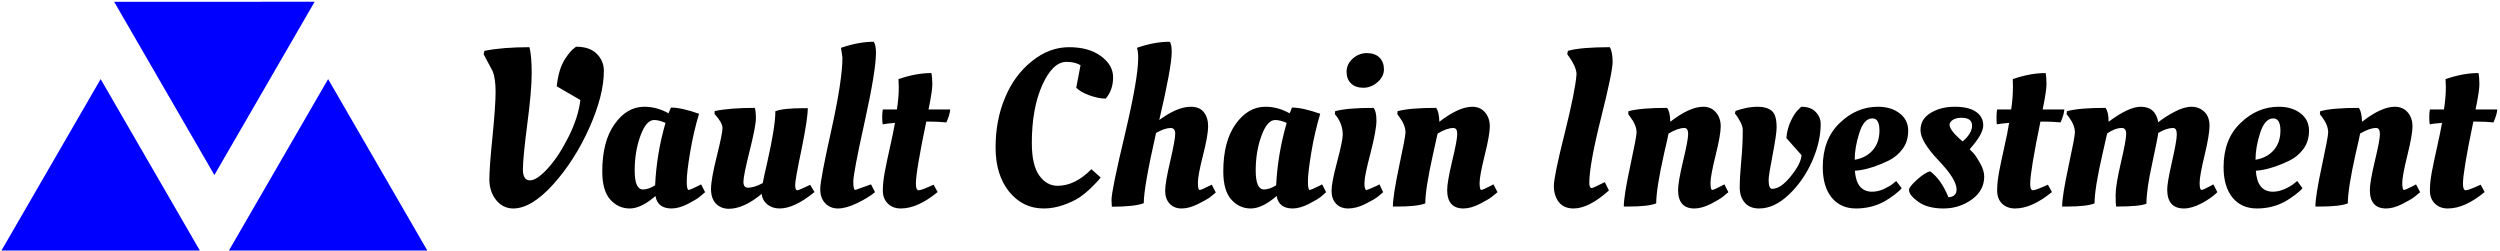 <svg data-v-423bf9ae="" xmlns="http://www.w3.org/2000/svg" viewBox="0 0 898 90" class="iconLeft"><!----><!----><!----><g data-v-423bf9ae="" id="9435df63-8f33-48b2-81f0-254b50f7c518" fill="black" transform="matrix(5.736,0,0,5.736,167.52,-6.683)"><path d="M2.93 14.22Q2.30 14.22 1.87 13.70Q1.44 13.17 1.44 12.40Q1.44 11.63 1.64 9.69Q1.83 7.74 1.83 6.92Q1.83 6.09 1.65 5.63L1.65 5.63L1.08 4.56L1.13 4.35Q2.27 4.12 3.95 4.12L3.95 4.12Q4.09 4.65 4.09 5.75Q4.09 6.86 3.81 8.97Q3.54 11.07 3.54 11.77Q3.54 12.46 3.98 12.46Q4.41 12.46 5.09 11.72Q5.77 10.98 6.38 9.77Q7 8.55 7.14 7.43L7.14 7.43L5.66 6.57Q5.77 5.50 6.17 4.87L6.17 4.87Q6.54 4.31 6.78 4.16L6.78 4.16L6.87 4.09Q7.73 4.09 8.17 4.54Q8.61 4.98 8.61 5.60L8.61 5.60Q8.61 7.13 7.70 9.17Q6.79 11.21 5.43 12.72Q4.07 14.22 2.93 14.22L2.93 14.22ZM12.66 8.26L12.66 8.26Q12.68 8.23 12.81 7.90L12.81 7.90Q13.47 7.90 14.57 8.29L14.57 8.29Q14.22 9.45 14.01 10.72Q13.80 11.98 13.80 12.52Q13.80 13.06 13.92 13.06L13.92 13.06Q14 13.06 14.53 12.80L14.53 12.80L14.70 12.71L14.95 13.20Q14.83 13.31 14.62 13.48Q14.42 13.65 13.86 13.94Q13.30 14.22 12.85 14.22L12.85 14.22Q11.98 14.22 11.84 13.44L11.84 13.44Q10.95 14.22 10.23 14.22Q9.51 14.22 9.01 13.66Q8.51 13.10 8.51 11.90L8.51 11.90Q8.51 10.02 9.28 8.94Q10.05 7.85 11.14 7.85L11.14 7.85Q11.93 7.85 12.66 8.26ZM11.06 13.03L11.06 13.03Q11.40 13.03 11.82 12.77L11.82 12.77Q11.91 10.79 12.47 8.86L12.47 8.86Q12.05 8.68 11.76 8.68L11.76 8.68Q11.26 8.68 10.90 9.67Q10.54 10.65 10.54 11.84Q10.54 13.03 11.06 13.03ZM15.32 13.00Q15.32 12.40 15.68 10.96Q16.04 9.51 16.04 9.18Q16.04 8.85 15.54 8.30L15.54 8.30L15.55 8.12Q16.51 7.92 18.06 7.92L18.06 7.92Q18.13 8.11 18.13 8.58Q18.13 9.06 17.74 10.61Q17.35 12.17 17.35 12.54Q17.35 12.92 17.63 12.92L17.63 12.92Q18.03 12.92 18.56 12.63L18.56 12.63Q18.62 12.29 18.84 11.34L18.84 11.34Q19.35 9.10 19.35 8.13L19.35 8.13Q19.84 7.94 21.11 7.94L21.11 7.94L21.38 7.94Q21.38 8.60 20.99 10.51Q20.59 12.42 20.59 12.75Q20.59 13.08 20.73 13.08L20.73 13.08Q20.82 13.08 21.53 12.74L21.53 12.74L21.80 13.19Q20.55 14.22 19.61 14.22L19.61 14.22Q19.17 14.22 18.85 13.97Q18.54 13.72 18.49 13.31L18.49 13.31Q17.36 14.24 16.44 14.24L16.44 14.24Q15.95 14.24 15.63 13.92Q15.32 13.59 15.32 13.00ZM23.27 14.22Q22.79 14.22 22.48 13.90Q22.16 13.58 22.16 13.00Q22.16 12.42 22.86 9.29Q23.55 6.16 23.55 4.77L23.55 4.77L23.46 4.16Q24.56 3.78 25.51 3.78L25.51 3.78Q25.65 3.98 25.65 4.47L25.65 4.47Q25.65 5.59 24.94 8.80Q24.23 12.01 24.23 12.54Q24.23 13.06 24.36 13.06L24.36 13.06L25.34 12.71L25.59 13.20Q25.12 13.58 24.44 13.90Q23.76 14.22 23.27 14.22ZM28.94 8.02L30.30 8.02Q30.27 8.37 30.06 8.83L30.06 8.83Q29.53 8.78 29.05 8.78L29.05 8.78L28.80 8.78Q28.15 11.90 28.15 12.67L28.15 12.67Q28.15 13.08 28.33 13.08Q28.50 13.08 29.26 12.73L29.26 12.73L29.51 13.19Q28.27 14.22 27.20 14.22L27.20 14.22Q26.71 14.22 26.40 13.92Q26.08 13.61 26.08 13.10Q26.08 12.59 26.20 11.94Q26.32 11.30 26.53 10.37Q26.74 9.44 26.84 8.86L26.84 8.86Q26.32 8.90 26.07 8.95L26.07 8.95Q26.04 8.78 26.04 8.49Q26.04 8.20 26.08 8.02L26.08 8.02L26.96 8.02Q27.08 7.27 27.08 6.59L27.08 6.59L27.06 6.16L27.06 6.12Q28.15 5.74 29.12 5.74L29.12 5.74Q29.18 6.02 29.18 6.44Q29.18 6.86 28.94 8.02L28.94 8.02ZM36.15 14.22L36.15 14.22Q34.85 14.22 33.99 13.17Q33.14 12.11 33.14 10.40Q33.14 8.69 33.73 7.29Q34.31 5.88 35.41 5.00Q36.50 4.12 37.74 4.12Q38.98 4.12 39.74 4.68Q40.50 5.24 40.50 6.01Q40.50 6.79 40.04 7.34L40.04 7.34Q39.59 7.34 39.03 7.14Q38.47 6.94 38.19 6.66L38.19 6.66L38.46 5.25Q38.12 5.04 37.58 5.04L37.58 5.04Q36.72 5.04 36.06 6.50Q35.41 7.97 35.41 10.11L35.41 10.11Q35.41 11.52 35.88 12.16Q36.34 12.80 37.02 12.80L37.02 12.80Q38.12 12.80 39.14 11.76L39.14 11.76L39.72 12.28Q39.56 12.50 39.16 12.89Q38.75 13.29 38.36 13.55Q37.97 13.80 37.37 14.01Q36.76 14.22 36.15 14.22ZM42.07 4.82L42.07 4.82Q42.07 4.35 41.99 4.16L41.99 4.16Q43.08 3.78 44.04 3.78L44.04 3.78Q44.17 3.91 44.17 4.42L44.17 4.42Q44.17 5.35 43.39 8.68L43.39 8.68Q44.52 7.85 45.37 7.85L45.37 7.85Q45.91 7.85 46.18 8.19Q46.45 8.53 46.45 9.08Q46.45 9.63 46.13 10.89Q45.81 12.14 45.81 12.60Q45.81 13.06 45.92 13.06Q46.03 13.06 46.51 12.81L46.51 12.81L46.68 12.73L46.93 13.22Q46.80 13.33 46.59 13.50Q46.38 13.66 45.82 13.94Q45.26 14.22 44.79 14.22Q44.32 14.22 44.04 13.92Q43.76 13.62 43.76 13.11Q43.76 12.60 44.08 11.25Q44.39 9.90 44.39 9.54Q44.39 9.18 44.10 9.18L44.10 9.18Q43.74 9.18 43.19 9.49L43.19 9.49Q42.42 12.88 42.42 13.89L42.42 13.89Q41.83 14.11 40.42 14.11L40.42 14.11Q40.40 13.87 40.40 13.69L40.40 13.69Q40.40 13.09 41.24 9.58Q42.07 6.06 42.07 4.82ZM51.55 8.26L51.55 8.26Q51.58 8.23 51.70 7.90L51.70 7.90Q52.36 7.90 53.47 8.29L53.47 8.29Q53.12 9.45 52.91 10.72Q52.70 11.98 52.70 12.52Q52.70 13.06 52.81 13.06L52.81 13.06Q52.89 13.06 53.42 12.80L53.42 12.80L53.59 12.71L53.84 13.20Q53.72 13.31 53.52 13.48Q53.31 13.65 52.75 13.94Q52.19 14.22 51.74 14.22L51.74 14.22Q50.88 14.22 50.74 13.44L50.74 13.44Q49.84 14.22 49.12 14.22Q48.40 14.22 47.90 13.66Q47.40 13.10 47.40 11.90L47.40 11.90Q47.40 10.02 48.17 8.94Q48.94 7.85 50.04 7.85L50.04 7.85Q50.82 7.85 51.55 8.26ZM49.95 13.03L49.95 13.03Q50.29 13.03 50.71 12.77L50.71 12.77Q50.81 10.79 51.37 8.86L51.37 8.86Q50.95 8.68 50.65 8.68L50.65 8.68Q50.15 8.68 49.79 9.67Q49.43 10.65 49.43 11.84Q49.43 13.03 49.95 13.03ZM56.99 8.72Q56.99 9.31 56.62 10.75Q56.24 12.18 56.24 12.62Q56.24 13.06 56.36 13.06L56.36 13.06Q56.45 13.06 57.01 12.80L57.01 12.80L57.18 12.71L57.41 13.20Q57.29 13.31 57.08 13.48Q56.87 13.65 56.29 13.94Q55.72 14.22 55.23 14.22Q54.74 14.22 54.46 13.92Q54.18 13.62 54.18 13.11Q54.18 12.60 54.53 11.29Q54.88 9.98 54.88 9.59L54.88 9.59Q54.88 9.00 54.52 8.48L54.52 8.48L54.39 8.32L54.40 8.13Q55.15 7.92 56.81 7.92L56.81 7.92Q56.99 8.13 56.99 8.72ZM55.40 6.39Q55.12 6.12 55.12 5.66Q55.12 5.19 55.50 4.84Q55.89 4.49 56.39 4.49Q56.90 4.49 57.18 4.77Q57.46 5.05 57.46 5.51Q57.46 5.96 57.06 6.31Q56.66 6.66 56.17 6.66Q55.68 6.66 55.40 6.39ZM58.28 14.10L58.28 14.10L58.02 14.10Q58.02 13.44 58.41 11.58Q58.81 9.72 58.81 9.46L58.81 9.46Q58.81 9.00 58.42 8.48L58.42 8.48L58.30 8.32L58.31 8.13Q59.07 7.92 60.73 7.92L60.73 7.92Q60.91 8.16 60.93 8.79L60.93 8.79Q62.15 7.85 62.99 7.85L62.99 7.85Q63.49 7.85 63.79 8.20Q64.09 8.55 64.09 9.08Q64.09 9.60 63.77 10.89Q63.45 12.18 63.45 12.62Q63.45 13.06 63.56 13.06L63.56 13.06Q63.64 13.06 64.15 12.80L64.15 12.80L64.32 12.71L64.57 13.20Q64.44 13.31 64.23 13.48Q64.02 13.65 63.45 13.94Q62.89 14.22 62.44 14.22L62.44 14.22Q61.42 14.22 61.42 13.06L61.42 13.06Q61.42 12.57 61.73 11.26Q62.05 9.94 62.05 9.56Q62.05 9.18 61.81 9.18L61.81 9.18Q61.40 9.18 60.82 9.53L60.82 9.53Q60.77 9.77 60.54 10.79L60.54 10.79Q60.05 12.99 60.05 13.90L60.05 13.90Q59.56 14.10 58.28 14.10ZM70.32 12.63L70.32 12.63Q70.32 12.94 70.48 12.94L70.48 12.94Q70.56 12.94 71.29 12.57L71.29 12.57L71.55 13.09Q70.29 14.22 69.33 14.22L69.33 14.22Q68.73 14.22 68.41 13.82Q68.10 13.41 68.10 12.81Q68.10 12.21 68.78 9.51Q69.45 6.82 69.52 5.81L69.52 5.81Q69.52 5.59 69.38 5.27Q69.23 4.96 69.08 4.76L69.08 4.76L68.94 4.56L68.98 4.35Q69.78 4.12 71.61 4.12L71.61 4.12Q71.78 4.44 71.78 5.05Q71.78 5.66 71.05 8.57Q70.32 11.48 70.32 12.63ZM72.74 14.10L72.74 14.10L72.48 14.10Q72.48 13.44 72.88 11.58Q73.28 9.72 73.28 9.46L73.28 9.46Q73.28 9.00 72.88 8.48L72.88 8.48L72.76 8.32L72.77 8.13Q73.53 7.92 75.19 7.92L75.19 7.92Q75.38 8.16 75.39 8.79L75.39 8.79Q76.61 7.85 77.45 7.85L77.45 7.85Q77.95 7.85 78.25 8.20Q78.55 8.55 78.55 9.08Q78.55 9.60 78.23 10.89Q77.91 12.18 77.91 12.62Q77.91 13.06 78.02 13.06L78.02 13.06Q78.11 13.06 78.61 12.80L78.61 12.80L78.78 12.71L79.03 13.20Q78.90 13.31 78.69 13.48Q78.48 13.65 77.92 13.94Q77.35 14.22 76.90 14.22L76.90 14.22Q75.88 14.22 75.88 13.06L75.88 13.06Q75.88 12.57 76.19 11.26Q76.51 9.94 76.51 9.56Q76.51 9.18 76.27 9.18L76.27 9.18Q75.87 9.18 75.28 9.53L75.28 9.53Q75.24 9.77 75.00 10.79L75.00 10.79Q74.51 12.99 74.51 13.90L74.51 13.90Q74.02 14.10 72.74 14.10ZM80.84 7.85Q81.45 7.85 81.75 8.11Q82.05 8.36 82.05 9.14L82.05 9.14Q82.05 9.56 81.80 10.86Q81.55 12.15 81.55 12.43L81.55 12.43Q81.55 12.99 81.77 12.99L81.77 12.99Q82.31 12.99 82.94 12.20Q83.58 11.41 83.61 10.88L83.61 10.88L82.66 9.81Q82.71 9.21 82.95 8.72Q83.19 8.23 83.40 8.04L83.40 8.04L83.59 7.85Q84.20 7.85 84.50 8.18Q84.81 8.50 84.81 8.93L84.81 8.93Q84.81 10.04 84.27 11.27Q83.72 12.50 82.81 13.36Q81.90 14.22 80.96 14.22L80.96 14.22Q80.37 14.22 80.06 13.86Q79.74 13.50 79.74 12.90Q79.74 12.31 79.83 11.30Q79.93 10.29 79.93 9.30L79.93 9.30Q79.93 9.07 79.76 8.76Q79.60 8.46 79.44 8.27L79.44 8.27L79.48 8.11Q80.23 7.85 80.84 7.85ZM84.94 11.63L84.94 11.63Q84.94 9.88 86.00 8.87Q87.05 7.85 88.40 7.85L88.40 7.85Q89.22 7.85 89.75 8.26Q90.29 8.67 90.29 9.35Q90.29 10.02 89.94 10.49Q89.60 10.95 89.11 11.20L89.11 11.20Q88.12 11.69 87.29 11.82L87.29 11.82L86.95 11.86Q87.05 13.17 88.03 13.17L88.03 13.17Q88.37 13.17 88.75 13.01Q89.12 12.84 89.33 12.67L89.33 12.67L89.54 12.50L89.88 12.95Q89.77 13.10 89.43 13.36Q89.10 13.61 88.80 13.78L88.80 13.78Q87.99 14.22 87.02 14.22Q86.06 14.22 85.50 13.54Q84.94 12.85 84.94 11.63ZM86.94 11.17Q87.65 11.05 88.07 10.57Q88.49 10.09 88.49 9.34Q88.49 8.58 88.05 8.58L88.05 8.58Q87.51 8.58 87.23 9.49Q86.94 10.39 86.94 11.17L86.94 11.17ZM95.05 12.22L95.05 12.22Q95.05 13.10 94.27 13.66Q93.49 14.22 92.50 14.22Q91.50 14.22 90.92 13.80Q90.34 13.38 90.34 13.06L90.34 13.06Q90.34 12.87 90.83 12.43Q91.32 11.98 91.66 11.89L91.66 11.89Q92.36 12.40 92.81 13.52L92.81 13.52Q93.32 13.48 93.32 13.03L93.32 13.03Q93.32 12.39 92.19 11.21Q91.06 10.02 91.06 9.32Q91.06 8.62 91.69 8.24Q92.32 7.85 93.20 7.85Q94.09 7.85 94.54 8.17Q94.99 8.48 94.99 9.02Q94.99 9.56 94.14 10.51L94.14 10.51Q94.23 10.61 94.39 10.77Q94.54 10.93 94.79 11.38Q95.05 11.83 95.05 12.22ZM93.70 10.02Q94.29 9.52 94.29 9.03Q94.29 8.54 93.62 8.54L93.62 8.54Q93.30 8.54 93.09 8.67Q92.88 8.81 92.88 8.97L92.88 8.97Q92.88 9.28 93.49 9.84L93.49 9.84L93.70 10.02ZM98.71 8.02L100.07 8.02Q100.04 8.37 99.83 8.83L99.83 8.83Q99.30 8.78 98.83 8.78L98.83 8.78L98.57 8.78Q97.93 11.90 97.93 12.67L97.93 12.67Q97.93 13.08 98.10 13.08Q98.28 13.08 99.04 12.73L99.04 12.73L99.29 13.19Q98.04 14.22 96.98 14.22L96.98 14.22Q96.49 14.22 96.17 13.92Q95.86 13.61 95.86 13.10Q95.86 12.59 95.98 11.94Q96.10 11.30 96.31 10.37Q96.52 9.44 96.61 8.86L96.61 8.86Q96.10 8.90 95.84 8.95L95.84 8.95Q95.82 8.78 95.82 8.49Q95.82 8.20 95.86 8.02L95.86 8.02L96.74 8.02Q96.85 7.27 96.85 6.59L96.85 6.59L96.84 6.16L96.84 6.12Q97.93 5.74 98.90 5.74L98.90 5.74Q98.95 6.02 98.95 6.44Q98.95 6.86 98.71 8.02L98.71 8.02ZM100.20 14.10L100.20 14.10L99.93 14.10Q99.93 13.44 100.33 11.58Q100.73 9.72 100.73 9.46L100.73 9.46Q100.73 9.00 100.34 8.48L100.34 8.48L100.21 8.32L100.23 8.13Q100.98 7.92 102.65 7.92L102.65 7.92Q102.84 8.19 102.84 8.79L102.84 8.79Q104.10 7.85 104.85 7.85L104.85 7.85Q105.78 7.85 105.95 8.82L105.95 8.82Q106.33 8.51 106.94 8.18Q107.55 7.85 108.03 7.85Q108.51 7.85 108.84 8.17Q109.16 8.48 109.16 9.04Q109.16 9.60 108.85 10.89Q108.54 12.18 108.54 12.62Q108.54 13.06 108.67 13.06L108.67 13.06Q108.75 13.06 109.24 12.80L109.24 12.80L109.40 12.71L109.65 13.20Q109.28 13.57 108.66 13.90Q108.04 14.22 107.56 14.22L107.56 14.22Q106.51 14.22 106.51 13.03L106.51 13.03Q106.51 12.60 106.81 11.29Q107.11 9.98 107.11 9.58Q107.11 9.18 106.88 9.18L106.88 9.18Q106.47 9.18 105.95 9.49L105.95 9.49Q105.92 9.77 105.57 11.40Q105.21 13.02 105.21 13.92L105.21 13.92Q104.80 14.10 103.31 14.10L103.31 14.10Q103.28 13.94 103.28 13.36Q103.28 12.77 103.61 11.35Q103.94 9.94 103.94 9.56Q103.94 9.18 103.67 9.18L103.67 9.18Q103.25 9.18 102.75 9.52L102.75 9.52Q102.72 9.65 102.47 10.75L102.47 10.75Q101.96 12.96 101.96 13.90L101.96 13.90Q101.47 14.10 100.20 14.10ZM110.04 11.63L110.04 11.63Q110.04 9.88 111.10 8.87Q112.15 7.85 113.50 7.85L113.50 7.85Q114.32 7.85 114.86 8.26Q115.39 8.67 115.39 9.35Q115.39 10.02 115.04 10.49Q114.70 10.95 114.21 11.20L114.21 11.20Q113.22 11.69 112.39 11.82L112.39 11.82L112.06 11.86Q112.15 13.17 113.13 13.17L113.13 13.17Q113.47 13.17 113.85 13.01Q114.23 12.84 114.44 12.67L114.44 12.67L114.65 12.50L114.98 12.95Q114.87 13.10 114.53 13.36Q114.20 13.61 113.90 13.78L113.90 13.78Q113.09 14.22 112.13 14.22Q111.16 14.22 110.60 13.54Q110.04 12.85 110.04 11.63ZM112.04 11.17Q112.76 11.05 113.18 10.57Q113.60 10.09 113.60 9.34Q113.60 8.58 113.15 8.58L113.15 8.58Q112.62 8.58 112.33 9.49Q112.04 10.39 112.04 11.17L112.04 11.17ZM116.06 14.10L116.06 14.10L115.79 14.10Q115.79 13.44 116.19 11.58Q116.59 9.72 116.59 9.46L116.59 9.46Q116.59 9.00 116.20 8.48L116.20 8.48L116.07 8.32L116.09 8.13Q116.84 7.92 118.51 7.92L118.51 7.92Q118.69 8.16 118.71 8.79L118.71 8.79Q119.92 7.85 120.76 7.85L120.76 7.85Q121.27 7.85 121.57 8.20Q121.87 8.55 121.87 9.08Q121.87 9.60 121.55 10.89Q121.23 12.18 121.23 12.62Q121.23 13.06 121.34 13.06L121.34 13.06Q121.42 13.06 121.93 12.80L121.93 12.80L122.09 12.71L122.35 13.20Q122.22 13.31 122.01 13.48Q121.80 13.65 121.23 13.94Q120.67 14.22 120.22 14.22L120.22 14.22Q119.20 14.22 119.20 13.06L119.20 13.06Q119.20 12.57 119.51 11.26Q119.83 9.94 119.83 9.56Q119.83 9.18 119.59 9.18L119.59 9.18Q119.18 9.18 118.59 9.53L118.59 9.53Q118.55 9.77 118.31 10.79L118.31 10.79Q117.82 12.99 117.82 13.90L117.82 13.90Q117.33 14.10 116.06 14.10ZM125.82 8.02L127.18 8.02Q127.15 8.37 126.94 8.83L126.94 8.83Q126.41 8.78 125.93 8.78L125.93 8.78L125.68 8.78Q125.03 11.90 125.03 12.67L125.03 12.67Q125.03 13.08 125.21 13.08Q125.38 13.08 126.14 12.73L126.14 12.73L126.39 13.19Q125.15 14.22 124.08 14.22L124.08 14.22Q123.59 14.22 123.28 13.92Q122.96 13.61 122.96 13.10Q122.96 12.59 123.08 11.94Q123.20 11.30 123.41 10.37Q123.62 9.44 123.72 8.86L123.72 8.86Q123.20 8.90 122.95 8.95L122.95 8.95Q122.92 8.78 122.92 8.49Q122.92 8.20 122.96 8.02L122.96 8.02L123.84 8.02Q123.96 7.27 123.96 6.59L123.96 6.59L123.94 6.16L123.94 6.12Q125.03 5.74 126.00 5.74L126.00 5.74Q126.06 6.02 126.06 6.44Q126.06 6.86 125.82 8.02L125.82 8.02Z"></path></g><!----><g data-v-423bf9ae="" id="47a7c133-5b0d-4671-ad1a-cf8de48d48a8" transform="matrix(4.804,0,0,4.804,0.143,-31.225)" stroke="none" fill="blue"><path d="M16 19.586l7.496-12.954H8.504zM7.496 12.414L0 25.368h14.992zM24.504 12.414l-7.496 12.954H32z"></path></g><!----></svg>